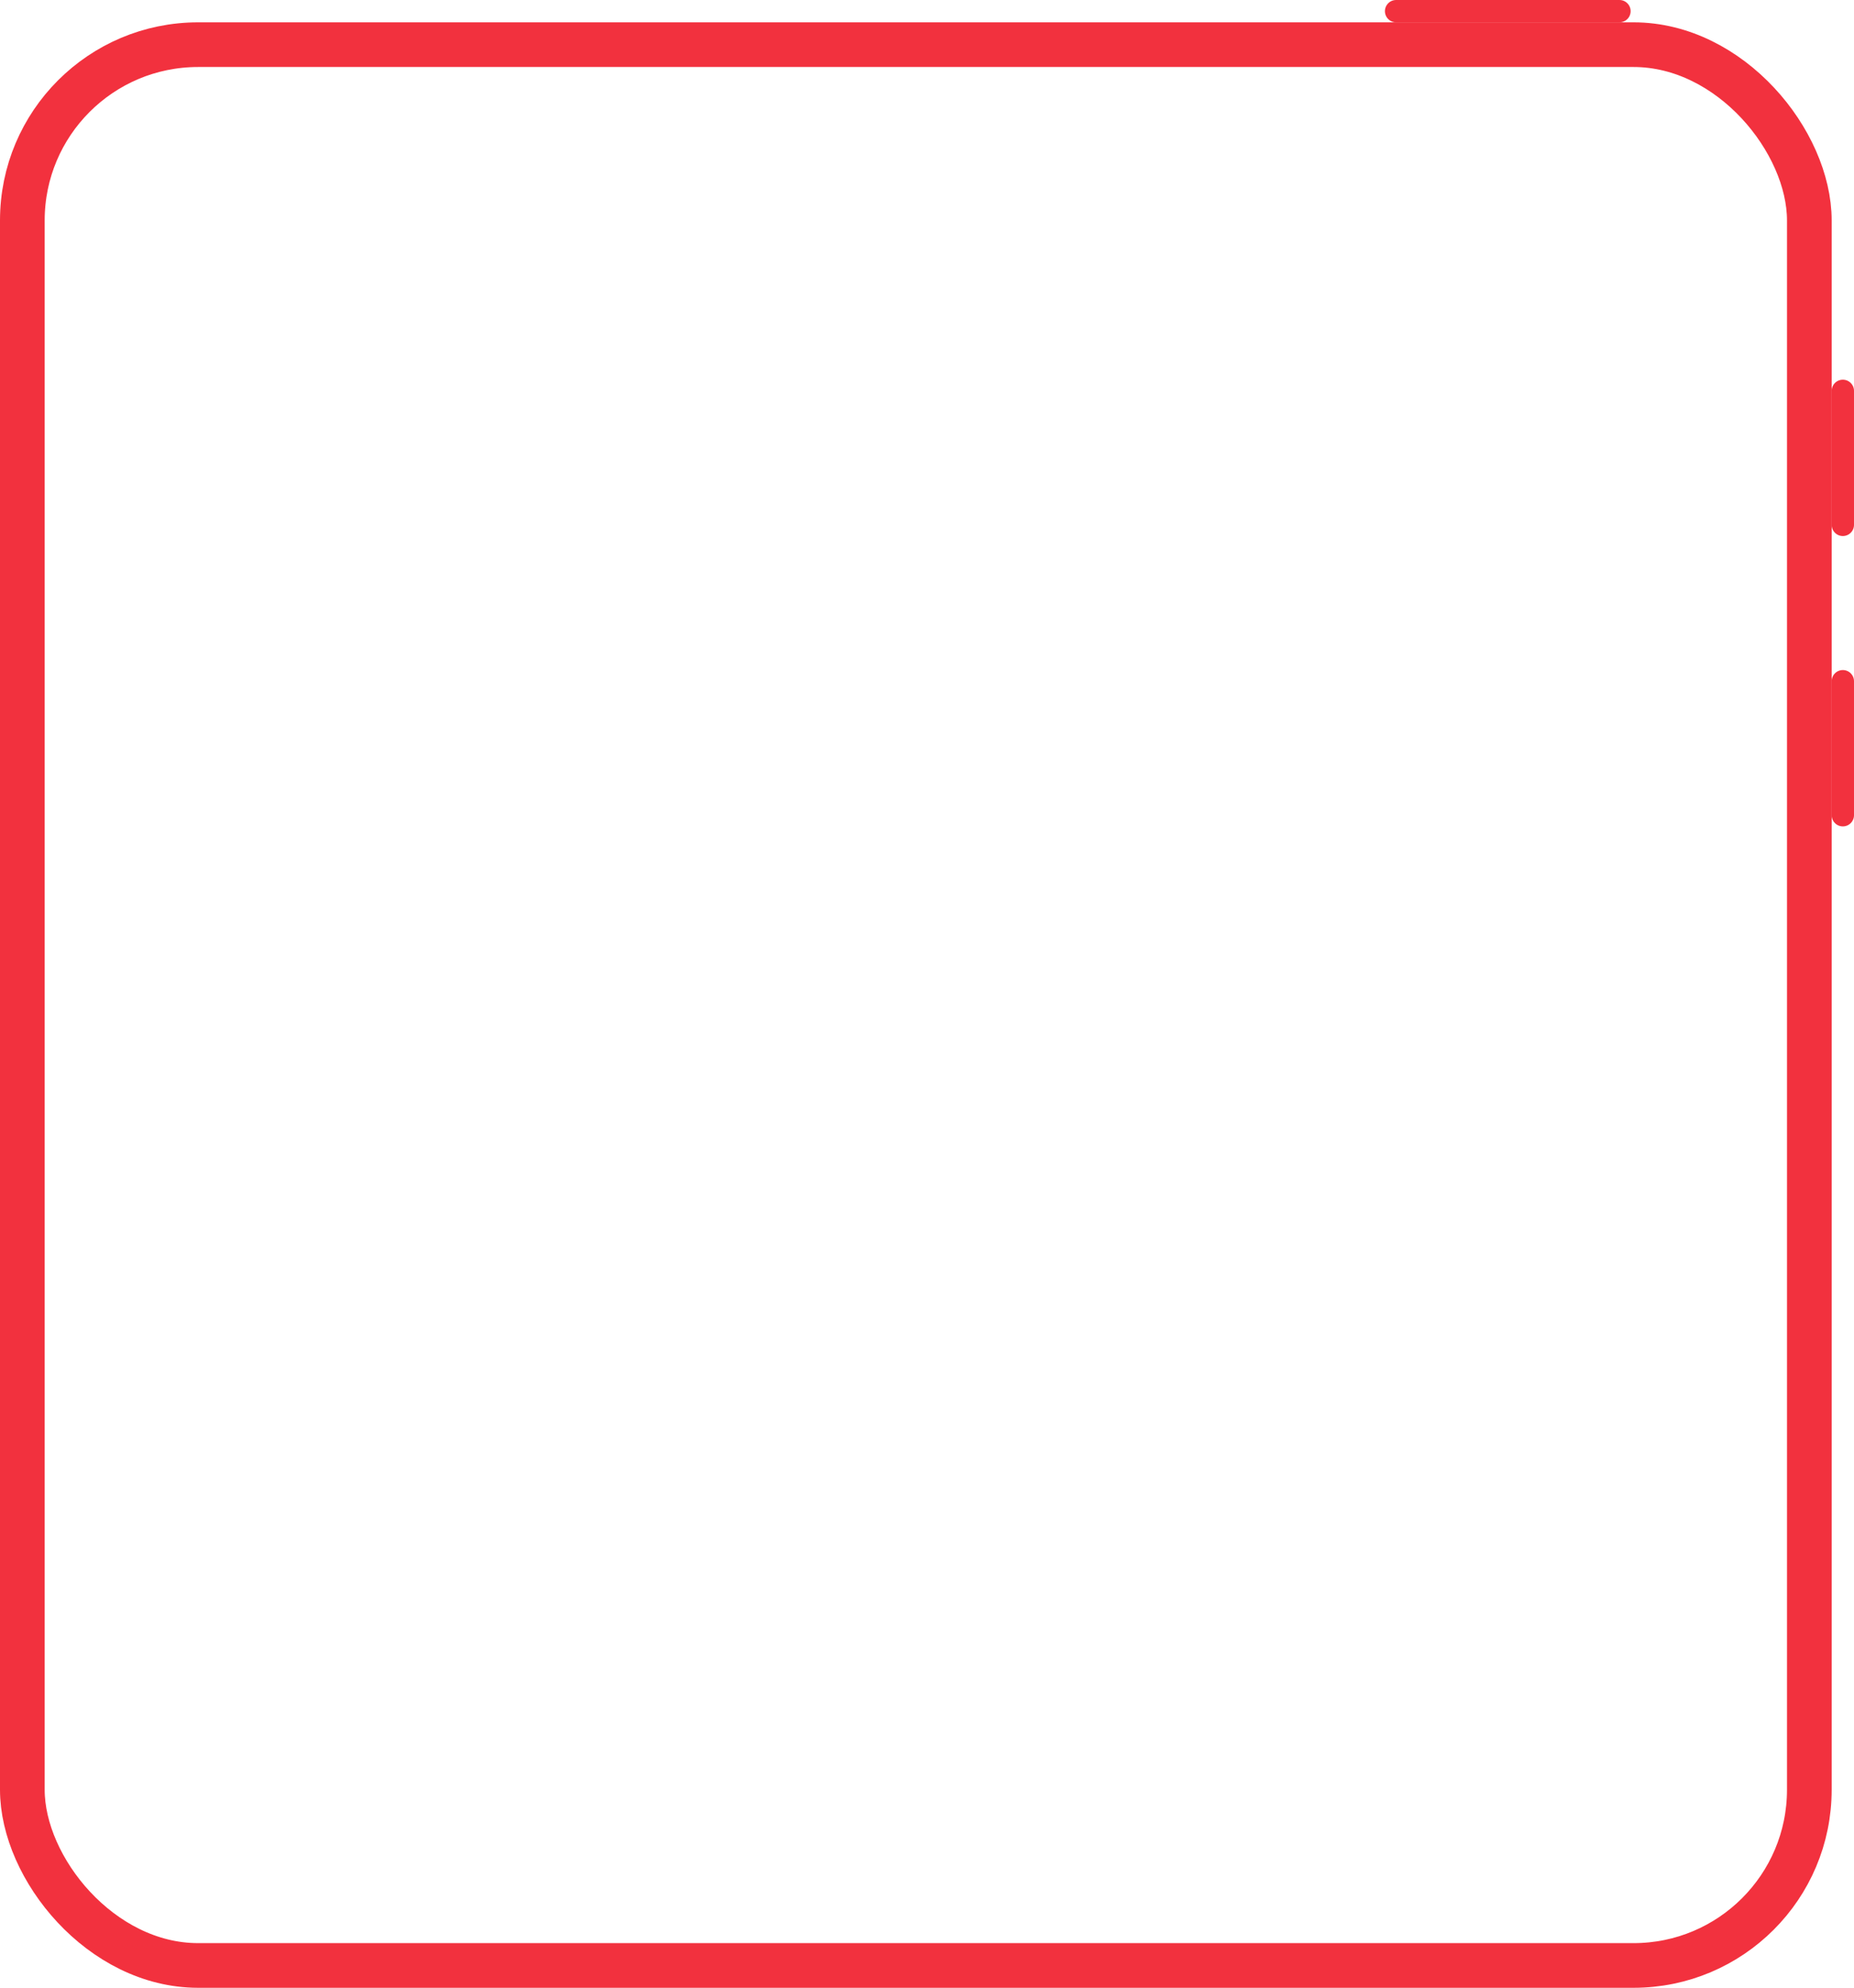 <svg width="83" height="89" viewBox="0 0 83 89" fill="none" xmlns="http://www.w3.org/2000/svg">
<rect x="1" y="2" width="80" height="86" rx="7.868" stroke="#F2313E" stroke-width="2" stroke-linecap="round" stroke-linejoin="round"/>
<line x1="62.5" y1="0.5" x2="72.5" y2="0.5" stroke="#F2313E" stroke-linecap="round"/>
<line x1="82.5" y1="17.5" x2="82.5" y2="23.5" stroke="#F2313E" stroke-linecap="round"/>
<line x1="82.5" y1="30.5" x2="82.5" y2="36.5" stroke="#F2313E" stroke-linecap="round"/>
</svg>
